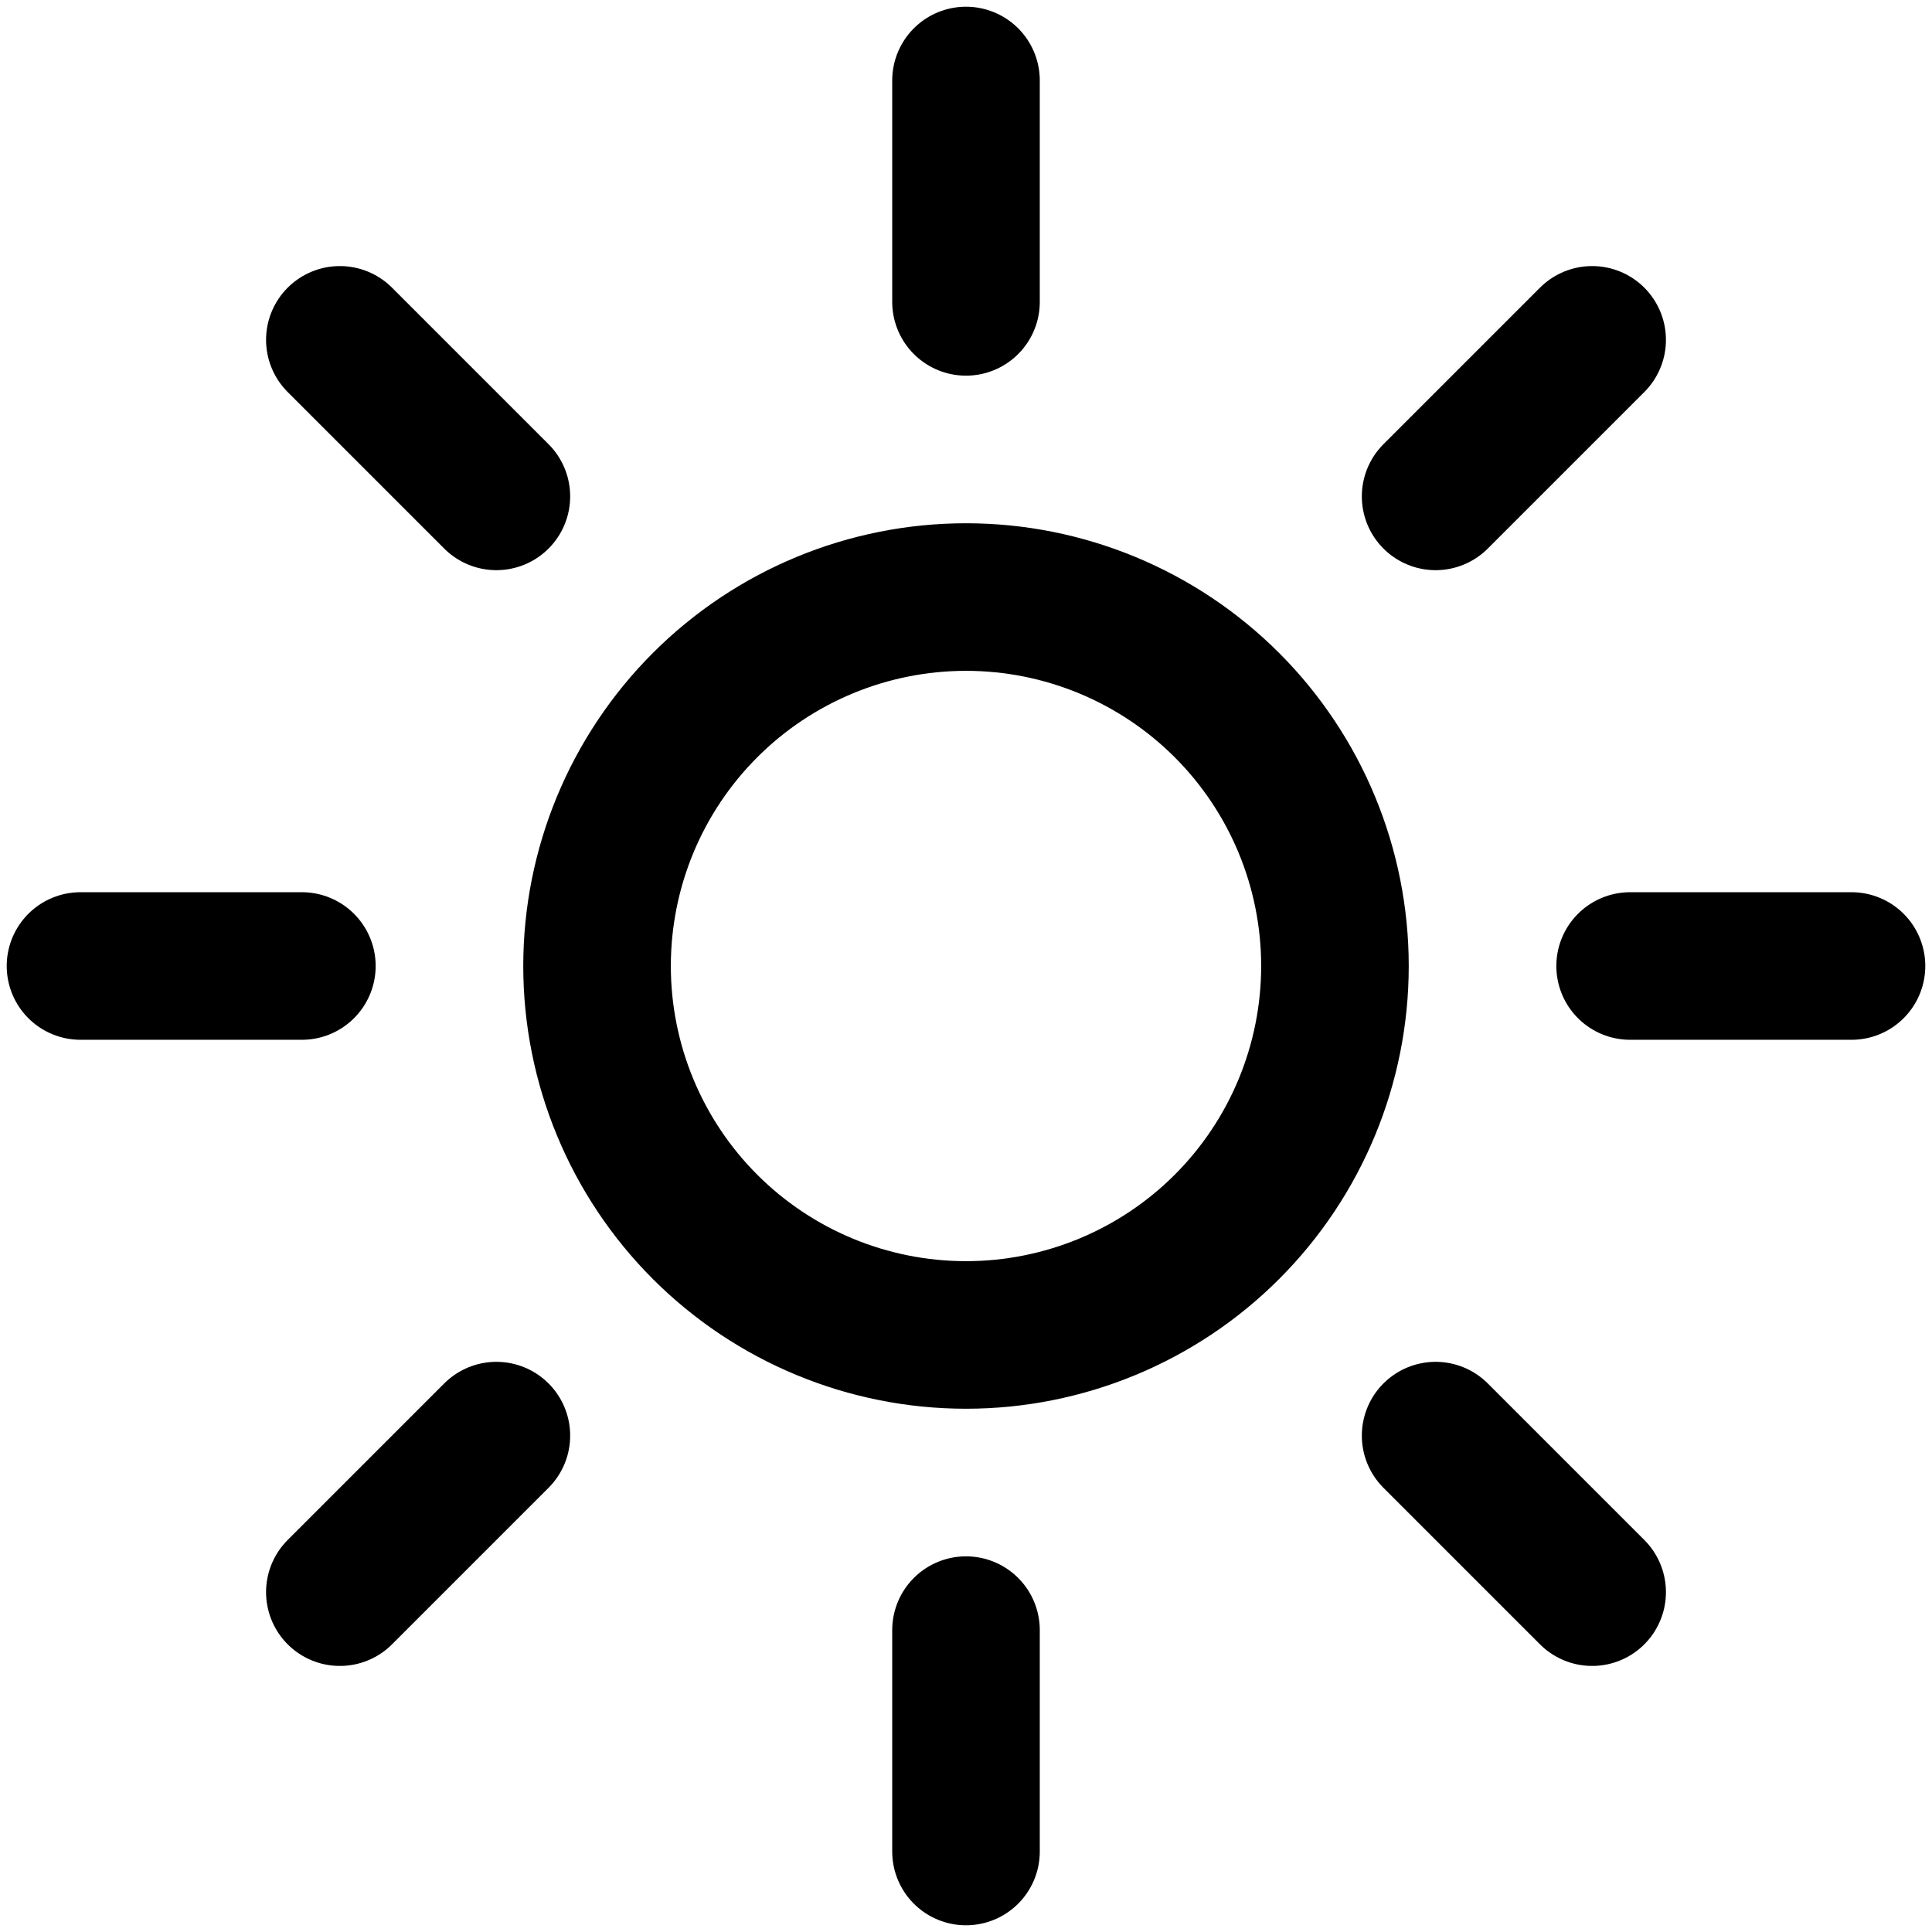 <svg width="96" height="96" viewBox="0 0 96 96" fill="none" xmlns="http://www.w3.org/2000/svg">
<path d="M48 4V15M79.113 16.887L71.335 24.665M92 48H81M79.113 79.113L71.335 71.335M48 81V92M24.665 71.335L16.887 79.113M15 48H4M24.665 24.665L16.887 16.887M66.333 48C66.333 52.862 64.402 57.526 60.964 60.964C57.526 64.402 52.862 66.333 48 66.333C43.138 66.333 38.474 64.402 35.036 60.964C31.598 57.526 29.667 52.862 29.667 48C29.667 43.138 31.598 38.474 35.036 35.036C38.474 31.598 43.138 29.667 48 29.667C52.862 29.667 57.526 31.598 60.964 35.036C64.402 38.474 66.333 43.138 66.333 48Z" stroke="black" stroke-width="7.333" stroke-linecap="round" stroke-linejoin="round"/>
</svg>

